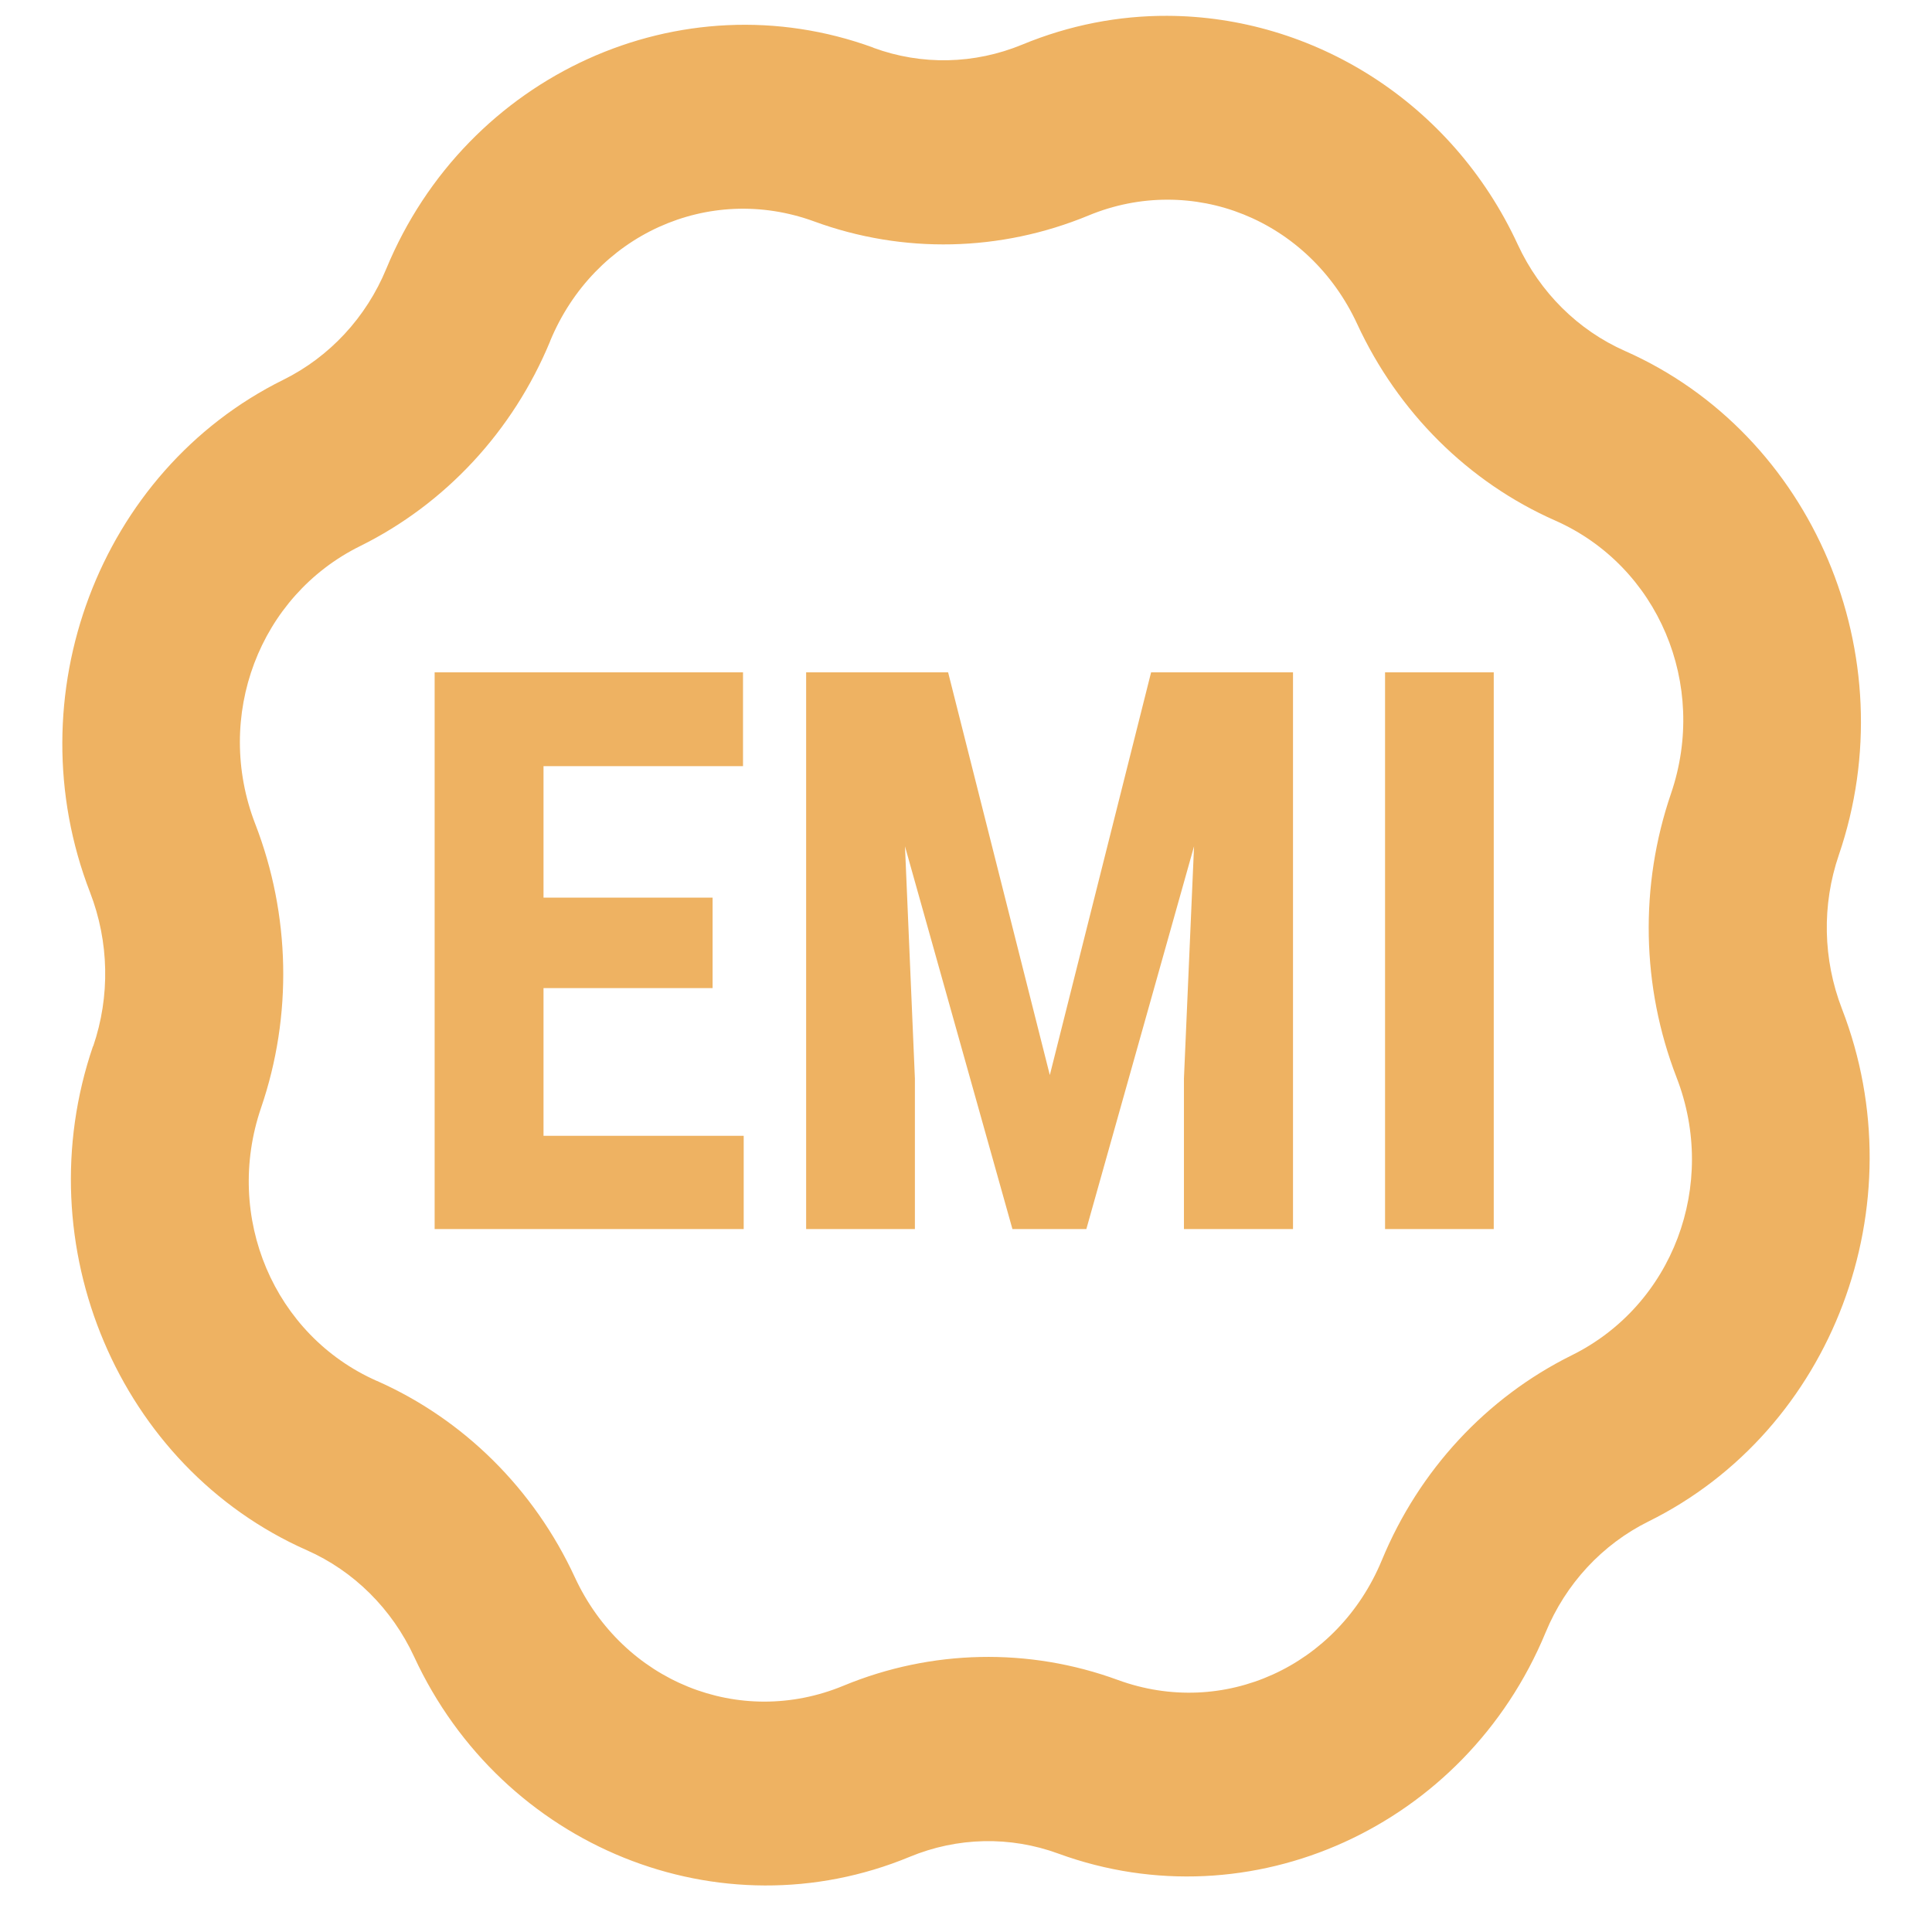 <svg width="31" height="31" viewBox="0 0 31 31" fill="none" xmlns="http://www.w3.org/2000/svg">
<g clip-path="url(#clip0_1258_1094)">
<path d="M18.729 0.254C17.952 0.251 17.162 0.401 16.402 0.716C15.636 1.032 14.789 1.051 14.015 0.767V0.765C10.926 -0.366 7.486 1.197 6.198 4.313C5.876 5.093 5.288 5.727 4.546 6.094C1.59 7.556 0.227 11.173 1.445 14.319C1.751 15.111 1.769 15.987 1.495 16.788H1.492C0.4 19.984 1.91 23.541 4.923 24.874C5.677 25.207 6.289 25.815 6.645 26.583C8.058 29.641 11.555 31.053 14.596 29.794C15.361 29.477 16.208 29.458 16.982 29.742C20.072 30.872 23.511 29.31 24.8 26.194C25.122 25.413 25.709 24.78 26.452 24.412C29.408 22.95 30.773 19.333 29.555 16.187C29.249 15.395 29.231 14.519 29.505 13.719C30.598 10.523 29.087 6.965 26.075 5.632C25.321 5.299 24.708 4.691 24.353 3.923C23.293 1.63 21.062 0.262 18.729 0.254ZM18.732 3.204C19.154 3.204 19.568 3.285 19.955 3.441C20.727 3.752 21.389 4.36 21.777 5.199C22.431 6.613 23.558 7.736 24.953 8.352C26.605 9.082 27.411 10.981 26.812 12.734C26.306 14.213 26.338 15.832 26.901 17.287C27.57 19.013 26.841 20.945 25.218 21.747C23.852 22.424 22.769 23.59 22.173 25.033C21.467 26.741 19.631 27.576 17.937 26.956C16.507 26.432 14.942 26.466 13.535 27.048C11.867 27.739 9.999 26.985 9.223 25.307C8.57 23.894 7.441 22.774 6.047 22.157H6.045C4.394 21.426 3.59 19.527 4.189 17.775C4.695 16.296 4.659 14.677 4.096 13.222C3.428 11.496 4.157 9.564 5.779 8.762C7.145 8.086 8.231 6.918 8.827 5.476V5.473C9.534 3.766 11.37 2.934 13.064 3.553C14.493 4.077 16.058 4.04 17.465 3.458C17.882 3.285 18.311 3.204 18.732 3.204ZM6.974 10.788V19.721H11.933V18.225H8.721V15.855H11.434V14.403H8.721V12.293H11.922V10.788H6.974ZM12.935 10.788V19.721H14.68V17.304L14.521 13.58L16.245 19.721H17.431L19.159 13.58L18.997 17.304V19.721H20.747V10.788H18.47L16.845 17.25L15.213 10.788H12.935ZM22.224 10.788V19.721H23.968V10.788H22.224Z" fill="#EEB262"/>
</g>
<defs>
<clipPath id="clip0_1258_1094">
<rect width="30" height="30" fill="white" transform="translate(0.5 0.254)"/>
</clipPath>
</defs>
</svg>
